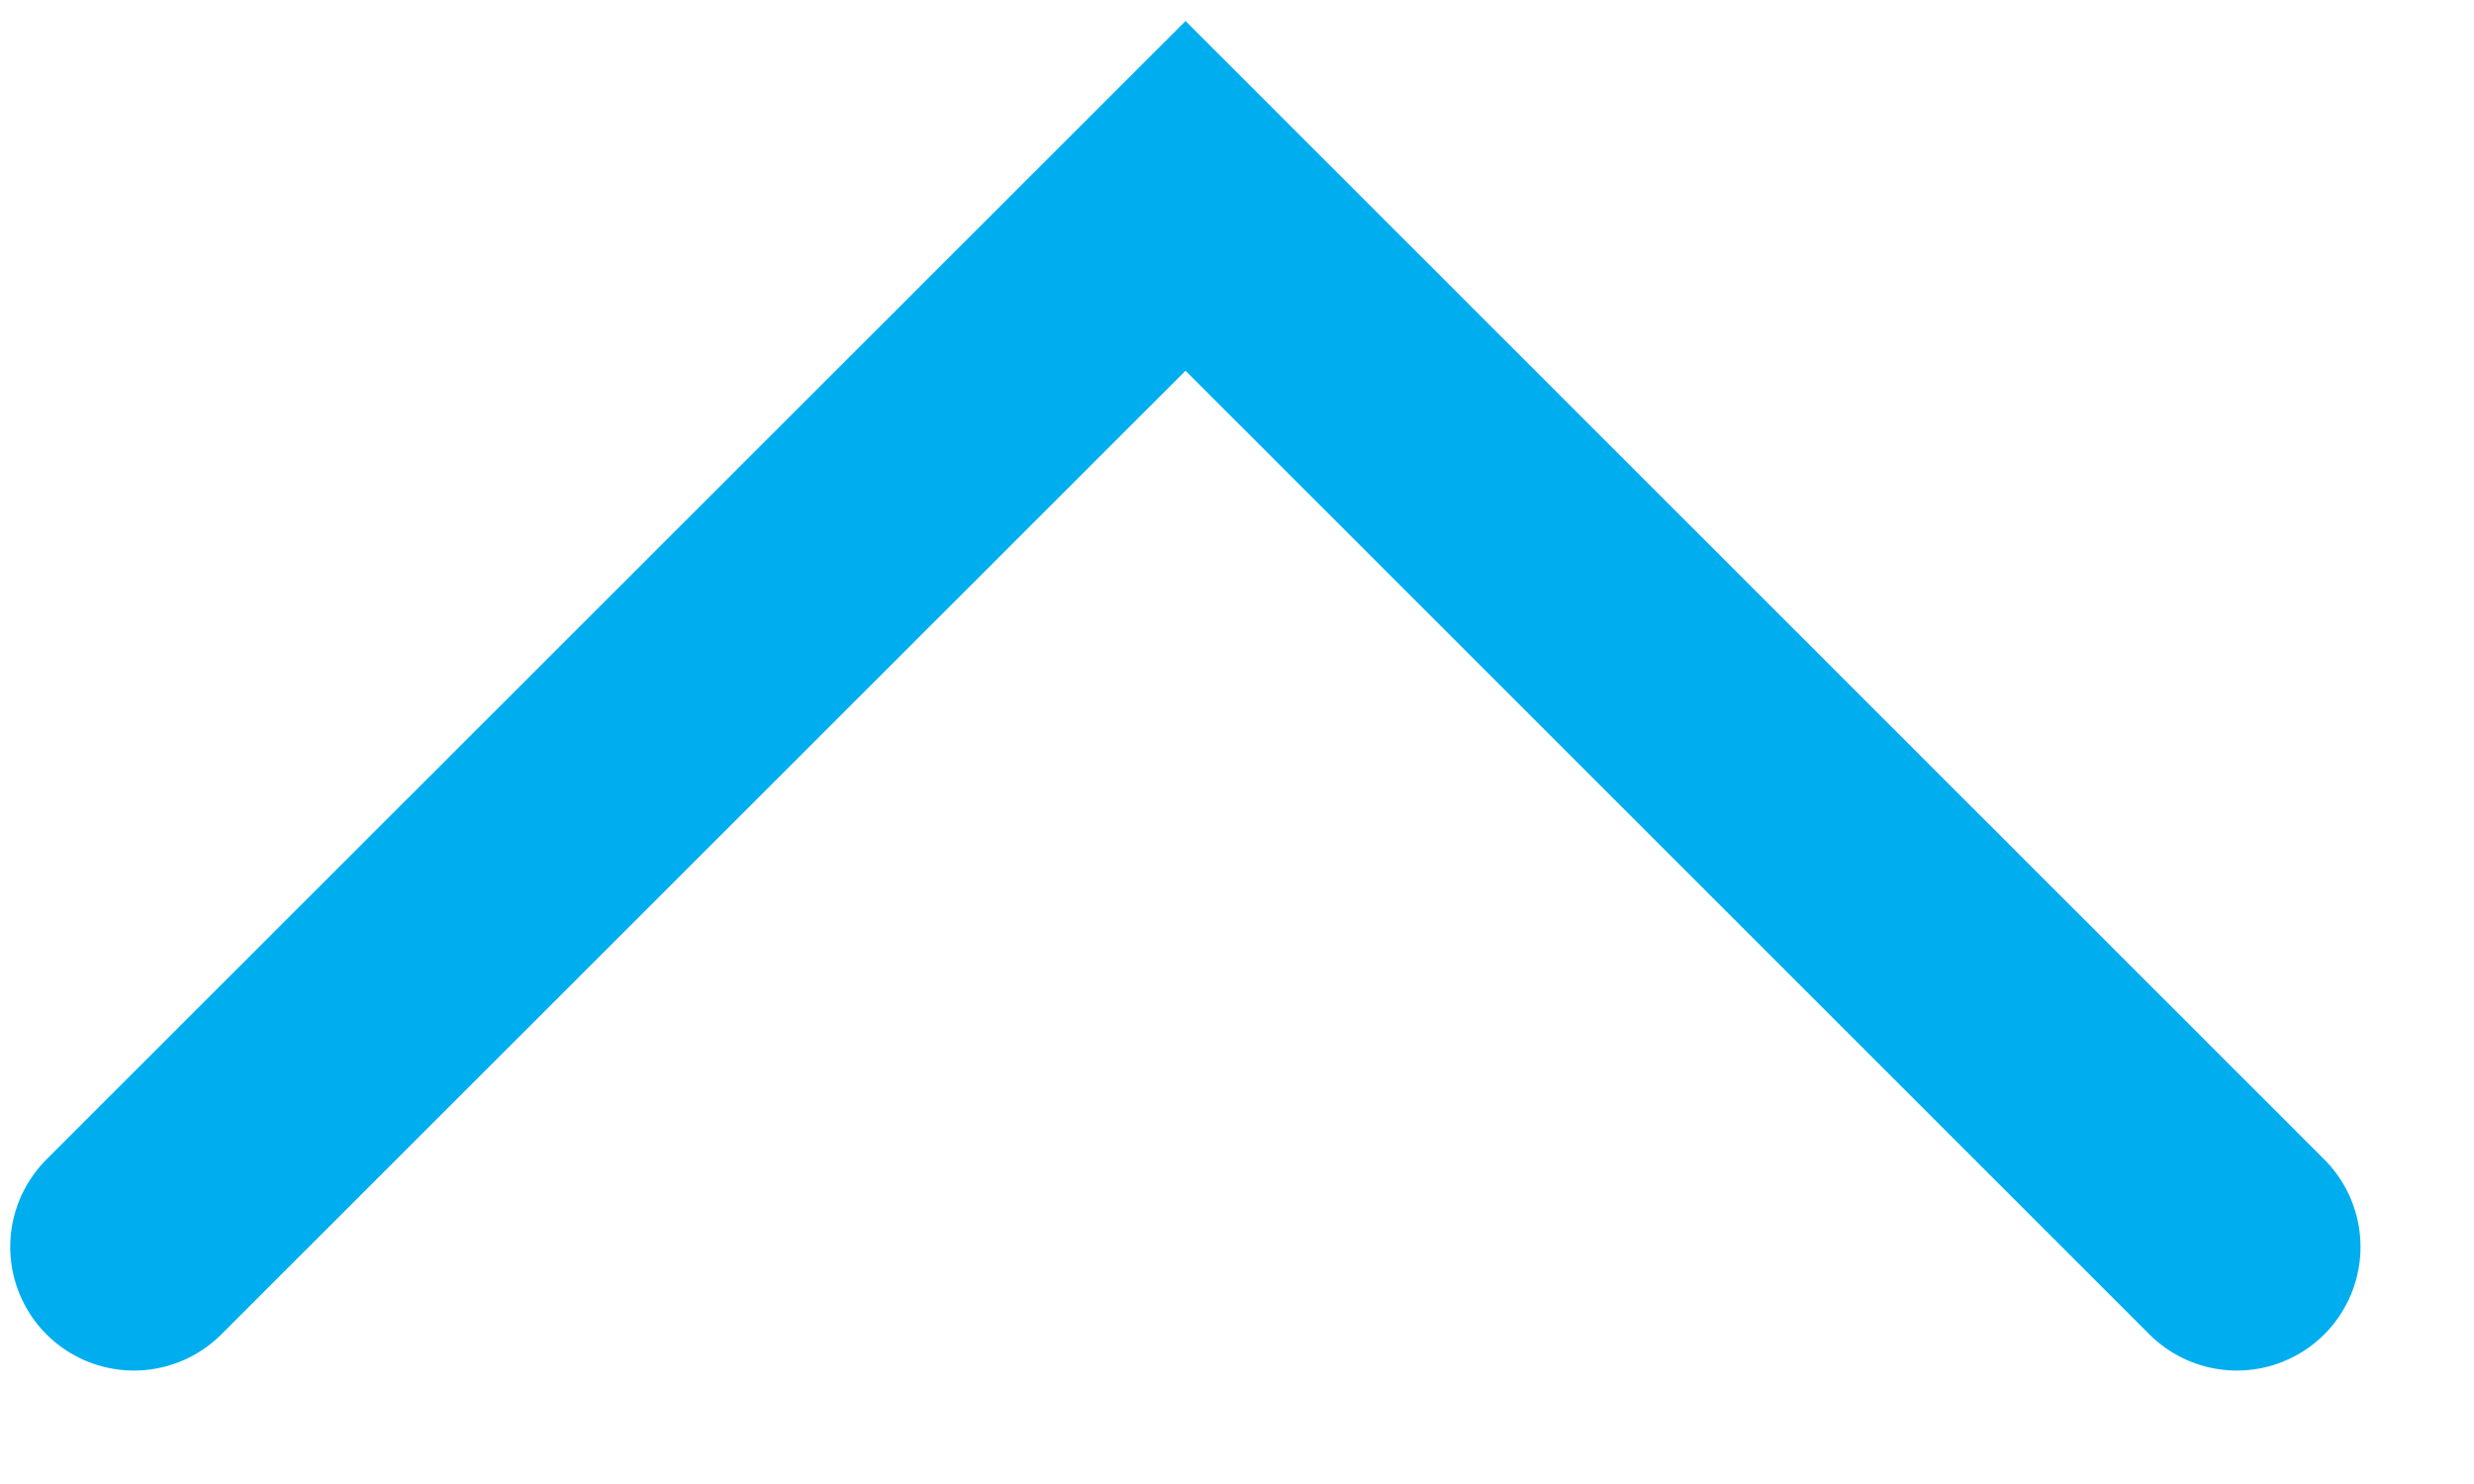 <svg width="15" height="9" viewBox="0 0 15 9" fill="none" xmlns="http://www.w3.org/2000/svg">
<path d="M0.812 7.562L7.188 1.188L13.562 7.562" stroke="#00AEEF" stroke-width="1.5" stroke-linecap="round"/>
</svg>
